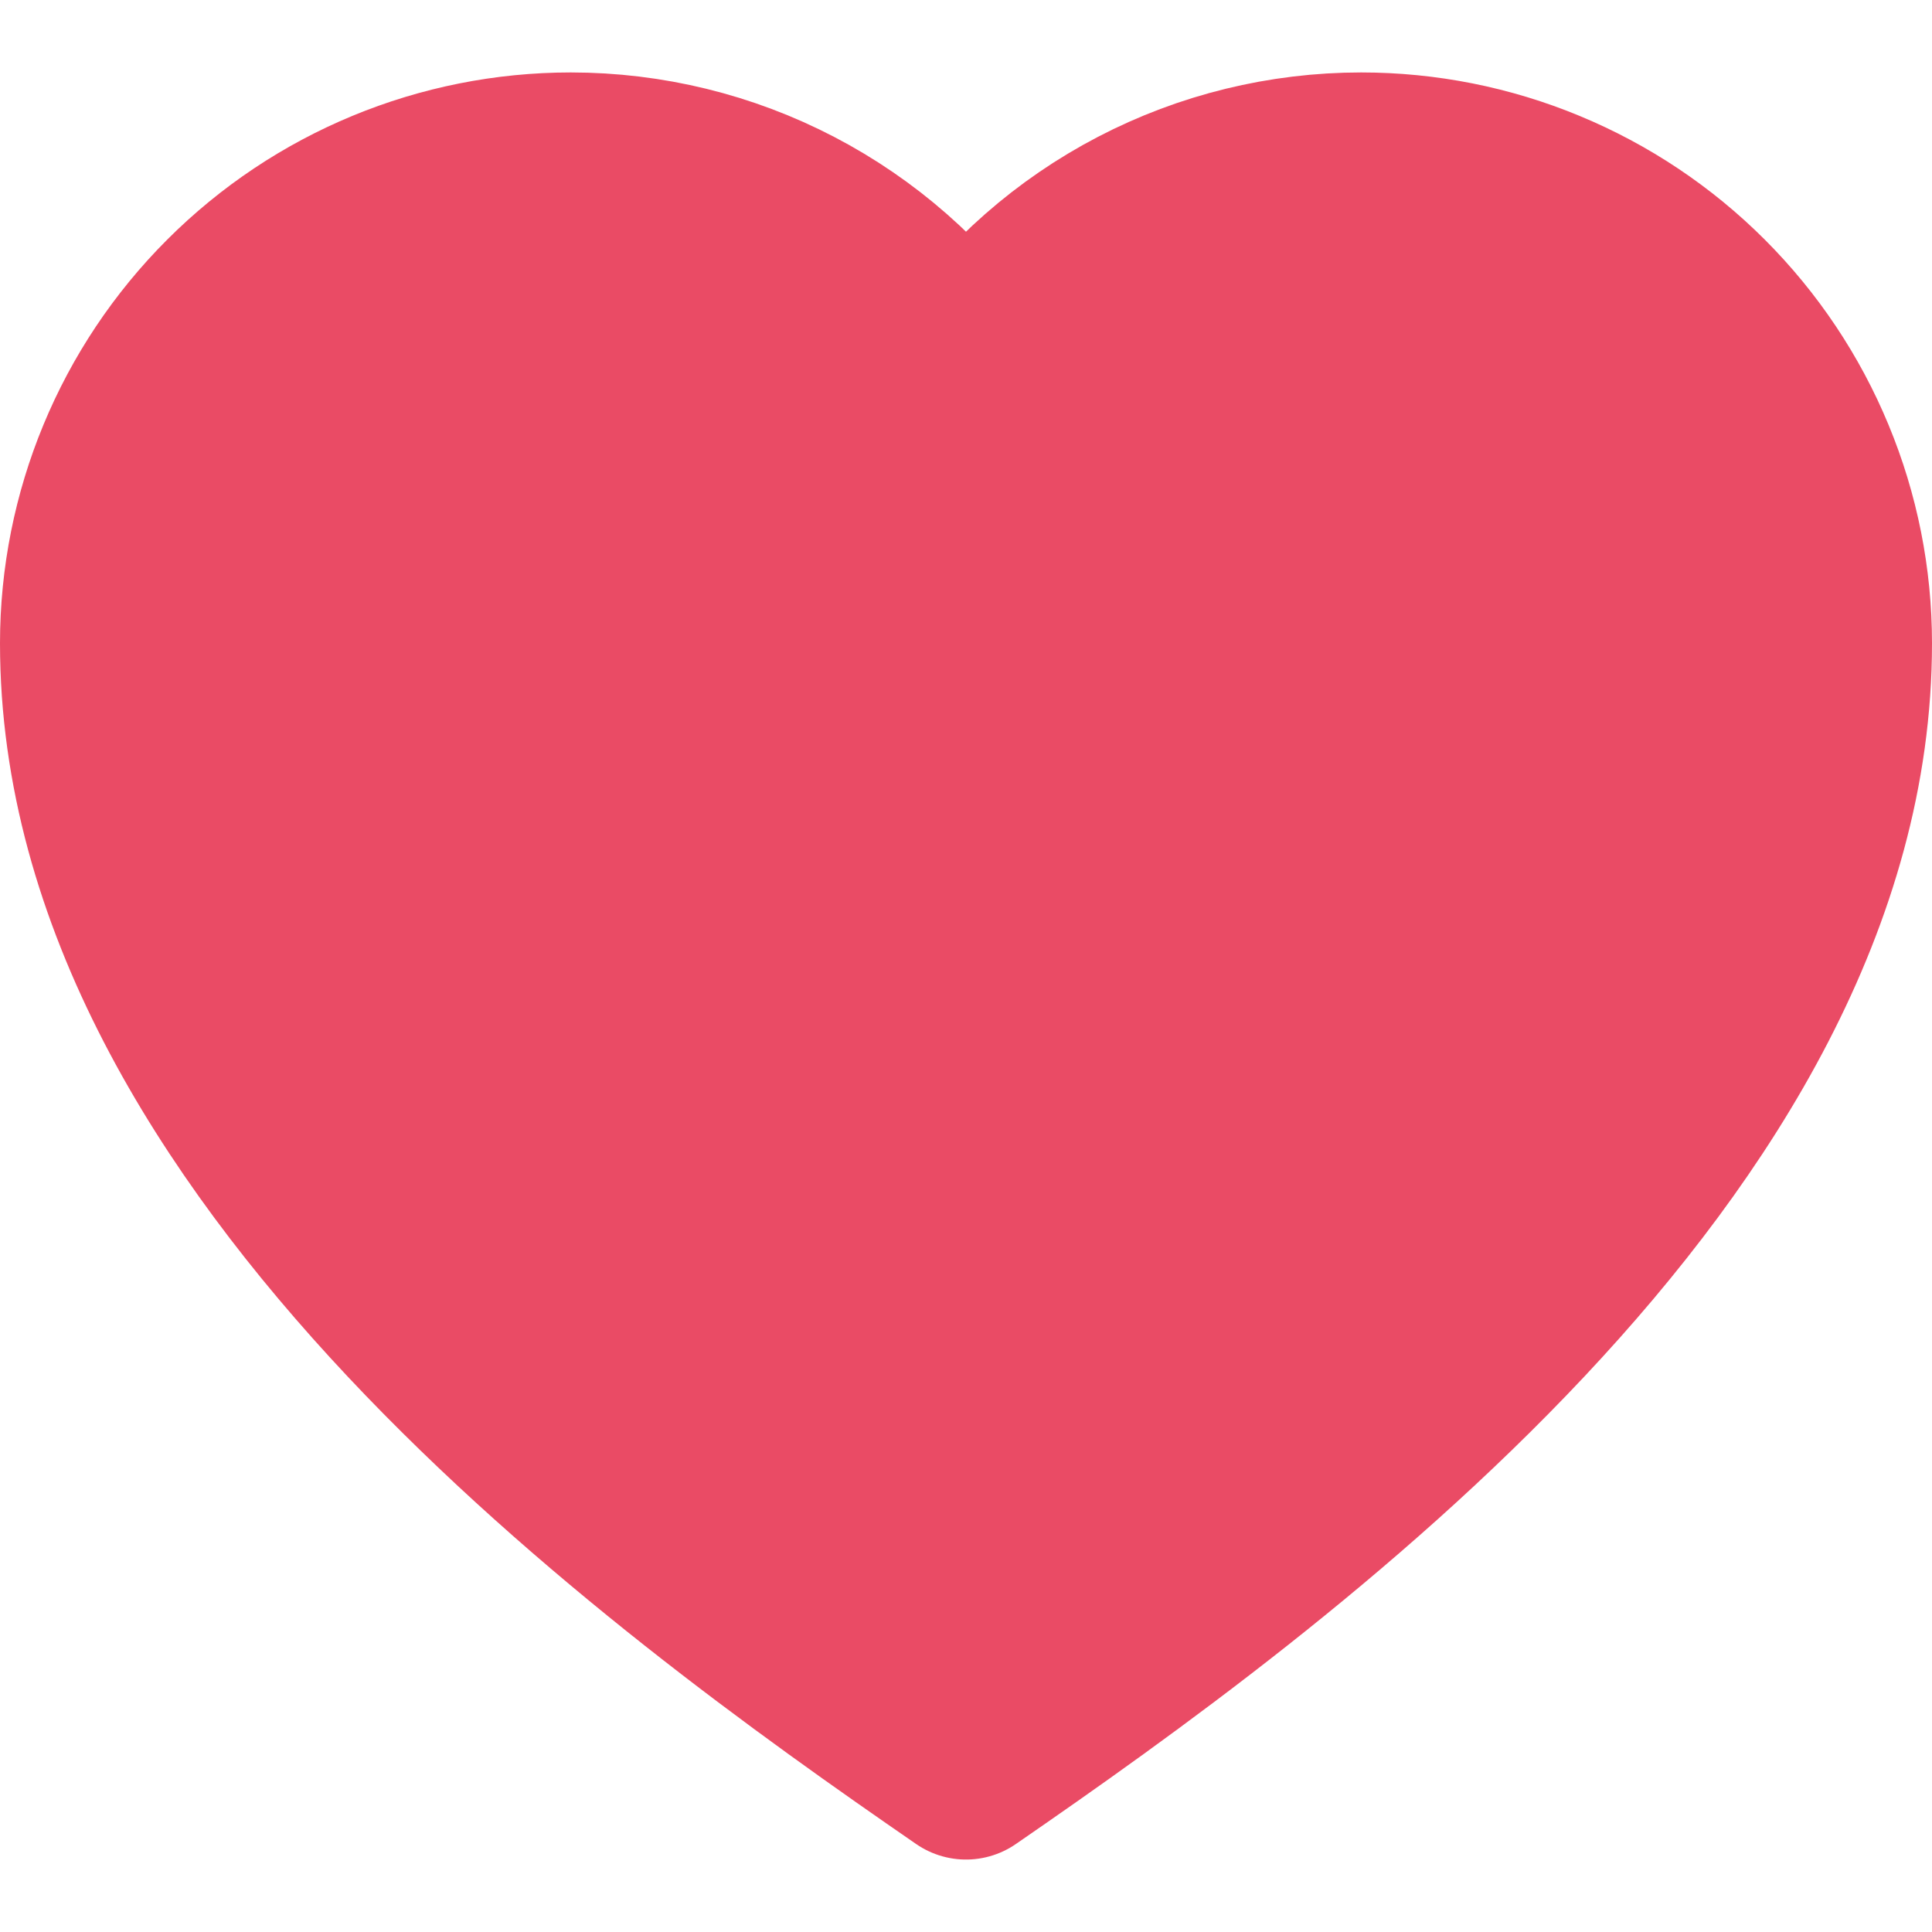 <svg width="22" height="22" viewBox="0 0 22 22" fill="none" xmlns="http://www.w3.org/2000/svg">
<path id="Vector" d="M15.5 1.825C14.617 1.825 13.746 2.038 12.963 2.446C12.18 2.854 11.506 3.445 11 4.169C10.494 3.445 9.82 2.854 9.037 2.446C8.254 2.038 7.383 1.825 6.5 1.825C5.041 1.825 3.642 2.404 2.611 3.436C1.579 4.467 1 5.866 1 7.325C1 13.044 7.5 17.763 11 20.175C14.5 17.763 21 13.044 21 7.325C21 6.603 20.858 5.887 20.581 5.22C20.305 4.553 19.9 3.947 19.389 3.436C18.878 2.925 18.272 2.52 17.605 2.244C16.938 1.967 16.222 1.825 15.5 1.825Z" fill="#EA4B65" stroke="#EA4B65" stroke-width="2" stroke-linejoin="round"/>
</svg>
